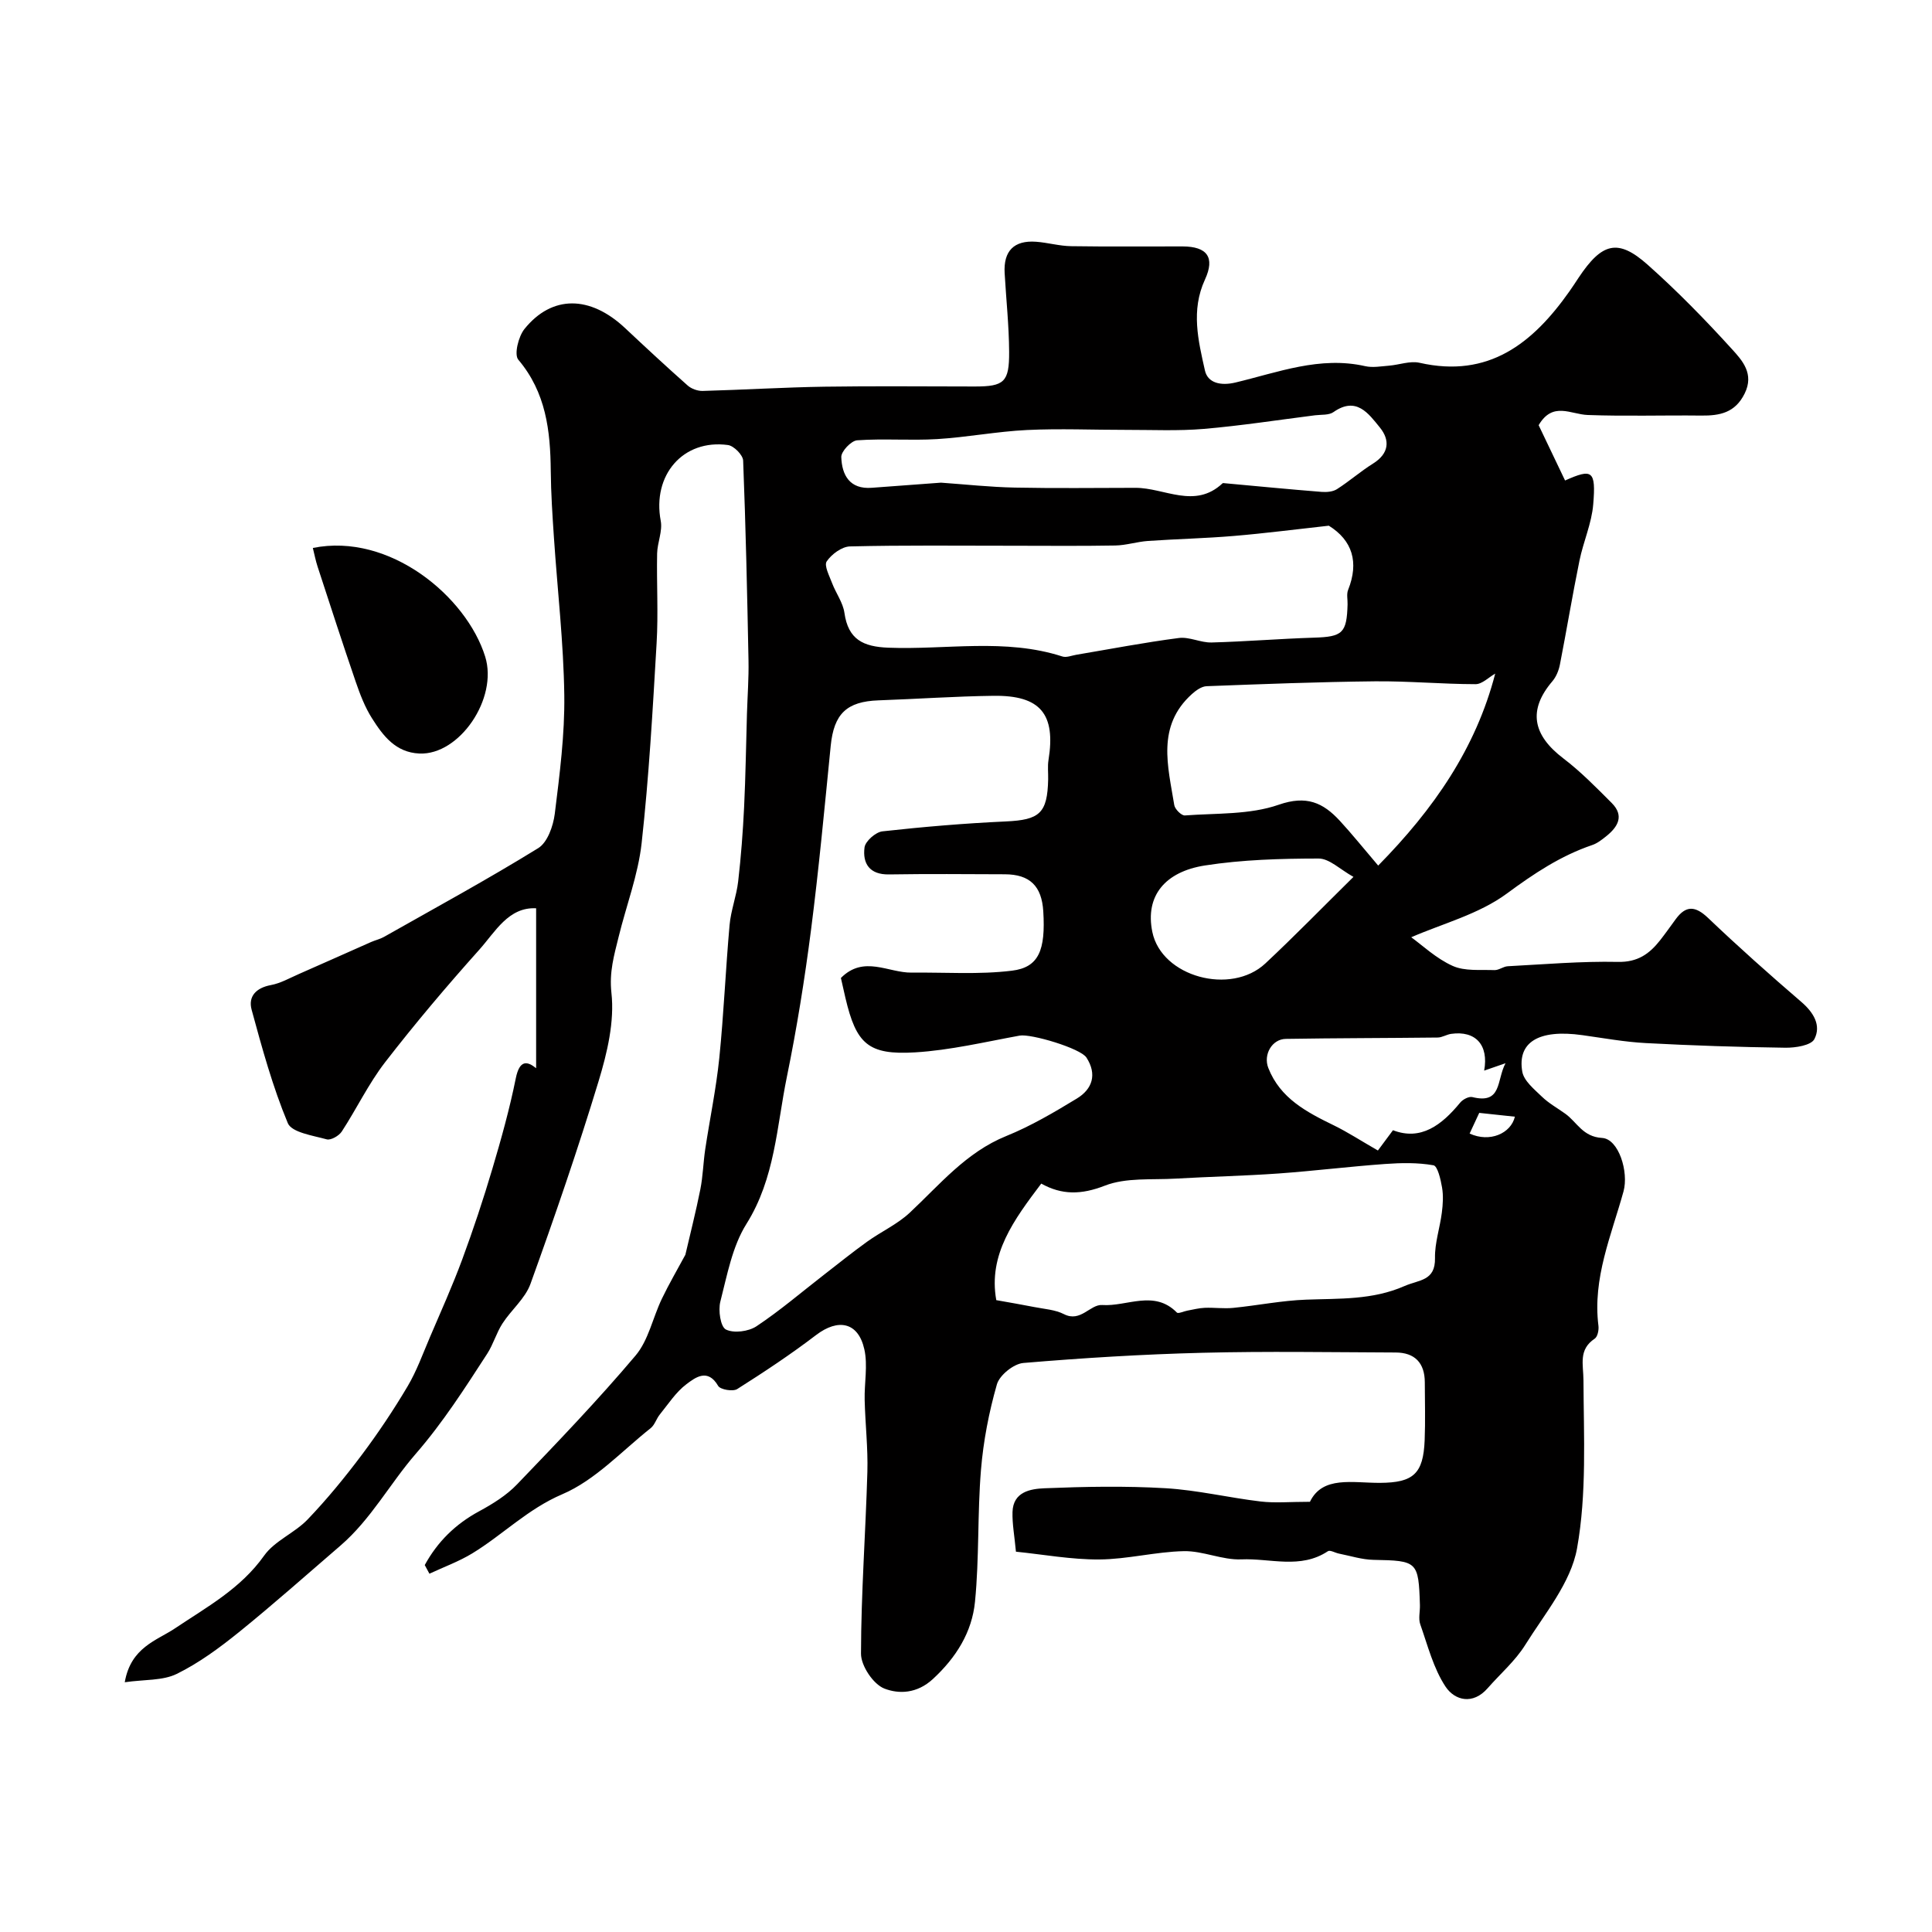 <svg enable-background="new 0 0 400 400" viewBox="0 0 400 400" xmlns="http://www.w3.org/2000/svg"><path d="m87.94 324.03c2.62-4.8 6.33-8.47 11.25-11.13 2.82-1.53 5.68-3.3 7.87-5.59 8.37-8.71 16.74-17.44 24.52-26.65 2.69-3.18 3.57-7.85 5.45-11.76 1.49-3.11 3.24-6.09 4.87-9.12 1.01-4.35 2.18-8.93 3.1-13.55.54-2.72.6-5.54 1.01-8.29.95-6.29 2.26-12.54 2.91-18.86.93-9.16 1.31-18.38 2.13-27.56.27-3.04 1.43-5.99 1.78-9.03.59-5.11.98-10.26 1.23-15.4.31-6.44.4-12.9.59-19.34.11-3.66.39-7.33.32-10.99-.27-13.81-.57-27.61-1.11-41.41-.05-1.15-1.93-3.05-3.14-3.21-9.33-1.27-15.72 6.26-13.92 15.71.4 2.12-.7 4.49-.75 6.75-.12 6.21.26 12.43-.11 18.62-.81 13.81-1.58 27.63-3.1 41.37-.73 6.55-3.18 12.91-4.76 19.38-.93 3.79-1.97 7.25-1.49 11.6.66 5.93-.87 12.38-2.65 18.25-4.29 14.13-9.1 28.1-14.11 41.99-1.09 3.04-3.99 5.39-5.81 8.22-1.25 1.94-1.89 4.29-3.14 6.23-4.63 7.14-9.15 14.23-14.83 20.77-5.31 6.12-9.25 13.53-15.55 18.96-6.98 6.01-13.87 12.14-21.03 17.93-4.02 3.24-8.27 6.38-12.87 8.64-2.91 1.43-6.66 1.14-10.77 1.73 1.25-7.24 6.64-8.64 10.36-11.13 6.67-4.47 13.64-8.24 18.5-15.09 2.18-3.07 6.32-4.68 9.01-7.49 4.01-4.19 7.71-8.71 11.2-13.36 3.41-4.55 6.59-9.31 9.49-14.2 1.88-3.17 3.14-6.71 4.6-10.12 2.29-5.35 4.68-10.67 6.7-16.12 2.29-6.2 4.38-12.49 6.26-18.83 1.83-6.16 3.56-12.37 4.83-18.66.8-3.97 2.41-3.58 4.22-2.13 0-10.73 0-21.74 0-33.11-5.73-.29-8.45 4.87-11.78 8.59-6.75 7.54-13.3 15.29-19.49 23.29-3.43 4.44-5.89 9.62-8.97 14.34-.58.89-2.26 1.85-3.11 1.62-2.86-.79-7.25-1.42-8.06-3.35-3.15-7.56-5.33-15.54-7.49-23.47-.76-2.77.92-4.55 3.98-5.12 2-.37 3.88-1.45 5.78-2.28 5-2.19 9.98-4.43 14.98-6.64.87-.38 1.83-.59 2.65-1.05 10.69-6.05 21.49-11.93 31.94-18.38 1.92-1.18 3.11-4.58 3.43-7.11 1.01-8.16 2.08-16.39 1.97-24.58-.15-10.85-1.41-21.69-2.14-32.54-.31-4.61-.62-9.24-.66-13.86-.08-8.33-.98-16.25-6.72-23.04-.9-1.06.02-4.78 1.26-6.34 5.71-7.1 13.61-7 20.86-.19 4.27 4.01 8.56 7.99 12.95 11.88.77.68 2.05 1.14 3.08 1.12 8.42-.23 16.84-.75 25.26-.88 10.36-.16 20.73-.04 31.09-.04 6.07 0 7.16-.89 7.12-7.18-.03-5.43-.62-10.87-.93-16.3-.26-4.57 1.93-6.82 6.5-6.49 2.44.18 4.86.89 7.29.92 7.69.12 15.39.03 23.08.05 5.03.02 6.74 2.23 4.6 6.87-2.94 6.39-1.38 12.65 0 18.82.58 2.59 3.27 3.21 6.3 2.49 8.81-2.1 17.49-5.52 26.88-3.39 1.55.35 3.28.03 4.92-.1 2.12-.17 4.36-1.04 6.33-.6 14.31 3.25 23.45-4.04 31.02-14.77.66-.93 1.28-1.89 1.91-2.84 4.85-7.29 8.16-8.15 14.3-2.69s11.92 11.38 17.45 17.47c2.13 2.34 4.66 5.1 2.63 9.2-1.97 3.99-5.14 4.6-9 4.56-7.83-.09-15.67.17-23.49-.12-3.53-.13-7.24-2.86-10.16 2.11 1.64 3.43 3.55 7.42 5.47 11.45 5.61-2.5 6.42-2.12 5.83 4.94-.32 3.94-2.05 7.73-2.85 11.66-1.46 7.15-2.65 14.36-4.05 21.53-.24 1.21-.77 2.51-1.55 3.43-5.04 5.9-4.18 11.08 2.28 15.99 3.59 2.73 6.79 6.01 9.99 9.21 2.68 2.68 1.27 4.98-1.16 6.92-.88.7-1.83 1.45-2.88 1.8-6.55 2.23-12.06 5.91-17.66 10.04-5.82 4.29-13.37 6.24-19.8 9.05 2.28 1.64 5.15 4.39 8.58 5.93 2.51 1.13 5.74.76 8.65.87.91.03 1.83-.75 2.76-.8 7.6-.4 15.21-1.06 22.8-.9 4.09.09 6.52-1.66 8.74-4.48 1.11-1.42 2.15-2.89 3.21-4.34 2.14-2.94 4.09-2.79 6.74-.26 6.26 5.97 12.72 11.72 19.28 17.36 2.55 2.19 4.16 4.87 2.71 7.7-.67 1.31-3.93 1.82-6.01 1.79-9.63-.13-19.26-.45-28.87-.96-4.39-.23-8.76-1.03-13.13-1.64-9.27-1.31-13.5 1.59-12.47 7.55.33 1.91 2.47 3.64 4.05 5.17 1.42 1.38 3.22 2.37 4.85 3.54 2.45 1.75 3.59 4.78 7.63 5.02 3.44.2 5.54 7.05 4.43 11.07-2.52 9.12-6.43 17.98-5.19 27.82.11.87-.17 2.27-.78 2.67-3.4 2.28-2.34 5.31-2.32 8.62.05 11.62.7 23.47-1.33 34.79-1.27 7.1-6.71 13.55-10.74 20.01-2.07 3.31-5.16 5.97-7.77 8.95-3.06 3.5-6.8 2.54-8.71-.32-2.52-3.8-3.69-8.52-5.24-12.91-.42-1.19-.03-2.65-.07-3.98-.28-9.07-.52-9.2-9.59-9.37-2.39-.04-4.78-.82-7.16-1.29-.79-.15-1.84-.8-2.3-.5-5.68 3.78-11.96 1.43-17.93 1.69-3.93.17-7.94-1.78-11.89-1.7-5.85.12-11.67 1.68-17.51 1.72-5.8.04-11.62-1.04-17.26-1.61-.31-3.32-.78-5.77-.71-8.21.12-4.21 3.75-4.8 6.62-4.92 8.34-.34 16.73-.5 25.06-.01 6.6.39 13.12 1.97 19.71 2.75 2.97.35 6.02.06 10.19.06 2.62-5.43 8.83-3.89 14.52-3.92 6.9-.04 8.95-1.89 9.23-8.82.16-3.99.04-8 .03-12-.01-4.01-2.07-6.16-6.05-6.17-13.33-.05-26.67-.28-40 .06-12.37.31-24.74 1.07-37.07 2.11-2 .17-4.92 2.52-5.47 4.42-1.65 5.76-2.81 11.75-3.3 17.72-.75 9.08-.34 18.26-1.24 27.31-.62 6.27-3.87 11.51-8.72 15.99-3.3 3.04-7.05 3.13-10.04 1.97-2.29-.89-4.85-4.71-4.84-7.23.02-12.54.96-25.08 1.32-37.63.14-4.95-.44-9.91-.56-14.87-.09-3.51.68-7.18-.07-10.52-1.26-5.63-5.41-6.43-9.98-2.95-5.24 4-10.76 7.66-16.34 11.19-.88.56-3.49.12-3.94-.65-2.16-3.72-4.72-1.75-6.57-.36-2.18 1.64-3.75 4.1-5.51 6.27-.72.88-1.05 2.16-1.89 2.83-5.99 4.75-11.48 10.77-18.29 13.68-7.19 3.07-12.32 8.39-18.65 12.25-2.78 1.69-5.9 2.82-8.87 4.21-.31-.6-.64-1.19-.97-1.79zm86.16-121.55c4.74-4.78 9.82-1.05 14.64-1.11 6.93-.08 13.94.44 20.77-.4 5.58-.68 6.98-4.26 6.49-12.29-.32-5.23-2.78-7.65-7.95-7.67-8-.03-15.99-.1-23.99.03-4.04.07-5.5-2.27-5.07-5.59.17-1.29 2.31-3.18 3.72-3.33 8.49-.94 17.01-1.66 25.54-2.05 6.98-.32 8.61-1.68 8.76-8.72.03-1.33-.14-2.69.07-3.99 1.53-9.52-1.65-13.43-11.39-13.3-7.93.1-15.86.66-23.79.94-6.61.23-9.25 2.79-9.91 9.41-1.27 12.73-2.45 25.47-4.08 38.15-1.31 10.18-2.94 20.35-5 30.41-2.11 10.29-2.44 20.98-8.37 30.43-2.93 4.67-3.99 10.59-5.4 16.08-.47 1.81.03 5.22 1.15 5.78 1.64.82 4.69.42 6.33-.67 4.89-3.25 9.37-7.1 14.02-10.7 2.95-2.29 5.87-4.64 8.9-6.82 2.88-2.07 6.24-3.59 8.8-5.98 6.25-5.84 11.68-12.52 20-15.89 5.09-2.06 9.9-4.9 14.61-7.76 3.23-1.96 4.22-5.02 1.99-8.48-1.26-1.94-11.52-4.97-13.82-4.55-7.19 1.31-14.38 3.03-21.64 3.47-9.76.59-12.21-1.77-14.45-11.3-.3-1.28-.58-2.54-.93-4.1zm32.17 66.7c3.05.55 5.47.95 7.87 1.43 2.07.41 4.32.54 6.14 1.47 3.46 1.77 5.42-2.06 7.92-1.89 5.13.35 10.75-3.23 15.46 1.56.29.29 1.43-.27 2.18-.4 1.19-.22 2.38-.53 3.58-.58 1.98-.08 3.98.21 5.93.01 5.03-.5 10.04-1.52 15.07-1.7 6.9-.26 13.72.1 20.37-2.82 3.04-1.33 6.4-1.02 6.31-5.8-.06-3.12 1.02-6.26 1.42-9.41.22-1.72.33-3.52.04-5.2-.28-1.65-.92-4.44-1.78-4.59-3.26-.58-6.68-.51-10.02-.27-7.37.53-14.71 1.44-22.07 1.97-7.09.5-14.2.65-21.29 1.06-4.93.29-10.25-.26-14.66 1.46-4.87 1.9-8.91 1.95-13.16-.43-5.62 7.45-11.02 14.67-9.31 24.13zm68.85-160.34c-7.01.77-13.31 1.59-19.63 2.12-5.93.5-11.89.63-17.83 1.04-2.26.16-4.5.9-6.76.94-7.15.13-14.31.05-21.47.05-11.15 0-22.31-.13-33.45.14-1.69.04-3.82 1.62-4.82 3.1-.58.87.56 3.01 1.12 4.51.79 2.08 2.25 4.02 2.55 6.15.78 5.52 3.89 7.01 9.11 7.21 12 .46 24.17-2.01 36.02 1.82.84.27 1.92-.2 2.89-.36 7.07-1.19 14.11-2.55 21.22-3.47 2.18-.28 4.52.99 6.77.93 7.08-.19 14.15-.78 21.22-1 5.89-.18 6.78-.93 6.94-6.9.03-1-.24-2.11.11-2.98 2.29-5.74.89-10.26-3.99-13.3zm10.22 70.37c11.5-11.69 20.22-24.27 24.23-39.75-1.34.76-2.7 2.19-4.07 2.19-6.95-.01-13.91-.66-20.85-.59-11.61.12-23.23.57-34.84 1.01-1.04.04-2.2.87-3.04 1.63-7.37 6.65-4.95 14.95-3.65 22.99.14.85 1.49 2.19 2.19 2.14 6.53-.49 13.42-.12 19.44-2.22 5.75-2 9.17-.43 12.63 3.31 2.45 2.65 4.71 5.47 7.96 9.29zm-90.52-79.28c5.1.36 10.19.92 15.29 1.02 8.32.17 16.65.06 24.98.05 6.02-.01 12.27 4.46 18.02-.93.09-.09.33-.04.49-.02 6.67.61 13.34 1.26 20.02 1.79 1.05.08 2.34-.02 3.19-.57 2.57-1.64 4.88-3.68 7.46-5.29 3.32-2.07 3.57-4.83 1.41-7.48-2.35-2.89-4.87-6.5-9.6-3.18-.95.67-2.52.5-3.81.66-7.67.97-15.33 2.16-23.03 2.82-5.32.45-10.7.19-16.06.2-6.86.01-13.73-.3-20.57.03-6.21.3-12.37 1.5-18.59 1.88-5.5.33-11.06-.14-16.56.25-1.23.09-3.32 2.29-3.28 3.47.12 3.73 1.74 6.72 6.33 6.36 4.77-.36 9.54-.71 14.31-1.06zm112.46 121.73c.97-5.32-1.78-8.32-6.83-7.61-.95.13-1.86.75-2.79.76-10.48.12-20.96.11-31.44.28-2.87.04-4.71 3.26-3.63 6.02 2.47 6.31 7.96 9.15 13.6 11.9 2.82 1.38 5.47 3.11 9.09 5.19.36-.48 1.56-2.1 3.12-4.2 5.77 2.23 10.09-1.05 13.92-5.72.54-.66 1.8-1.32 2.51-1.14 6.18 1.53 4.98-3.47 6.87-7.01-2 .68-3.05 1.05-4.42 1.53zm-27.06-40.11c-2.74-1.52-4.98-3.8-7.21-3.8-7.87.01-15.82.23-23.57 1.44-8.15 1.28-12.41 6.24-10.86 13.77 1.91 9.29 16.27 13.18 23.4 6.51 6.06-5.67 11.85-11.62 18.24-17.92zm24.05 53.14c4.16 1.92 8.55-.02 9.37-3.49-2.42-.26-4.87-.52-7.38-.79-.65 1.41-1.32 2.85-1.99 4.28z" fill="#010000"/><path d="m64.77 113.45c15.92-3.23 31.82 10.09 35.68 22.49 2.7 8.68-5.34 20.44-13.62 20.07-4.94-.22-7.53-3.69-9.81-7.29-1.46-2.3-2.47-4.94-3.36-7.53-2.72-7.92-5.3-15.9-7.9-23.86-.4-1.21-.64-2.47-.99-3.88z" fill="#010000"/></svg>